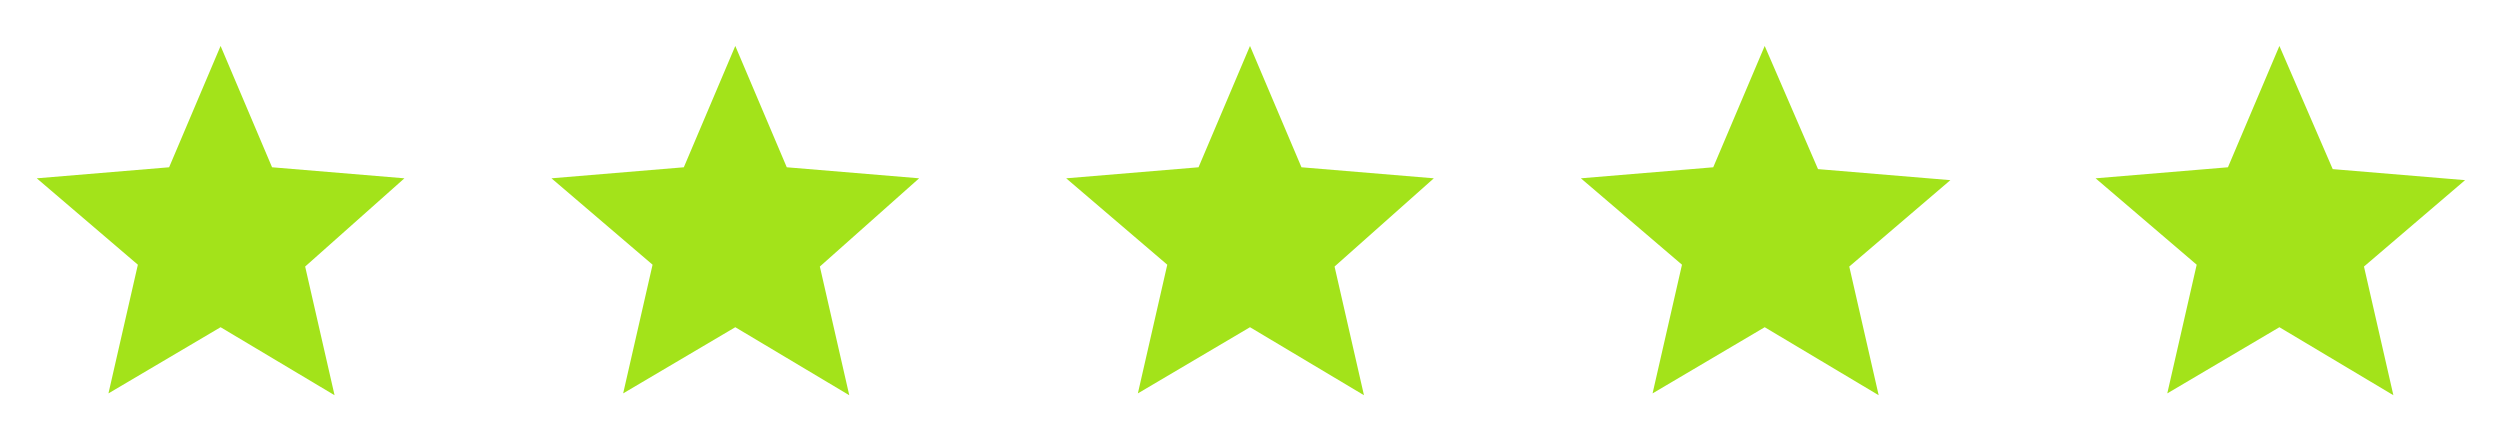 <svg xmlns="http://www.w3.org/2000/svg" xmlns:xlink="http://www.w3.org/1999/xlink" id="Layer_1" x="0px" y="0px" viewBox="0 0 136 24" style="enable-background:new 0 0 136 24;" xml:space="preserve">
<style type="text/css">
	.st0{fill:#A3E31A;}
</style>
<path class="st0" d="M124,17.8l6.2,3.7l-1.6-7l5.5-4.7l-7.2-0.6L124,2.5l-2.8,6.6L114,9.7l5.5,4.7l-1.6,7L124,17.8z"></path>
<path class="st0" d="M12,17.8l6.2,3.7l-1.6-7L22,9.7l-7.2-0.6L12,2.5L9.2,9.1L2,9.7l5.5,4.7l-1.6,7L12,17.8z"></path>
<path class="st0" d="M40,17.8l6.2,3.7l-1.6-7L50,9.7l-7.2-0.6L40,2.5l-2.8,6.6L30,9.7l5.5,4.7l-1.6,7L40,17.8z"></path>
<path class="st0" d="M68,17.8l6.2,3.7l-1.6-7L78,9.7l-7.2-0.6L68,2.5l-2.8,6.6L58,9.7l5.5,4.7l-1.6,7L68,17.8z"></path>
<path class="st0" d="M96,17.8l6.2,3.7l-1.6-7l5.5-4.7l-7.2-0.6L96,2.5l-2.8,6.6L86,9.7l5.5,4.7l-1.6,7L96,17.8z"></path>
</svg>